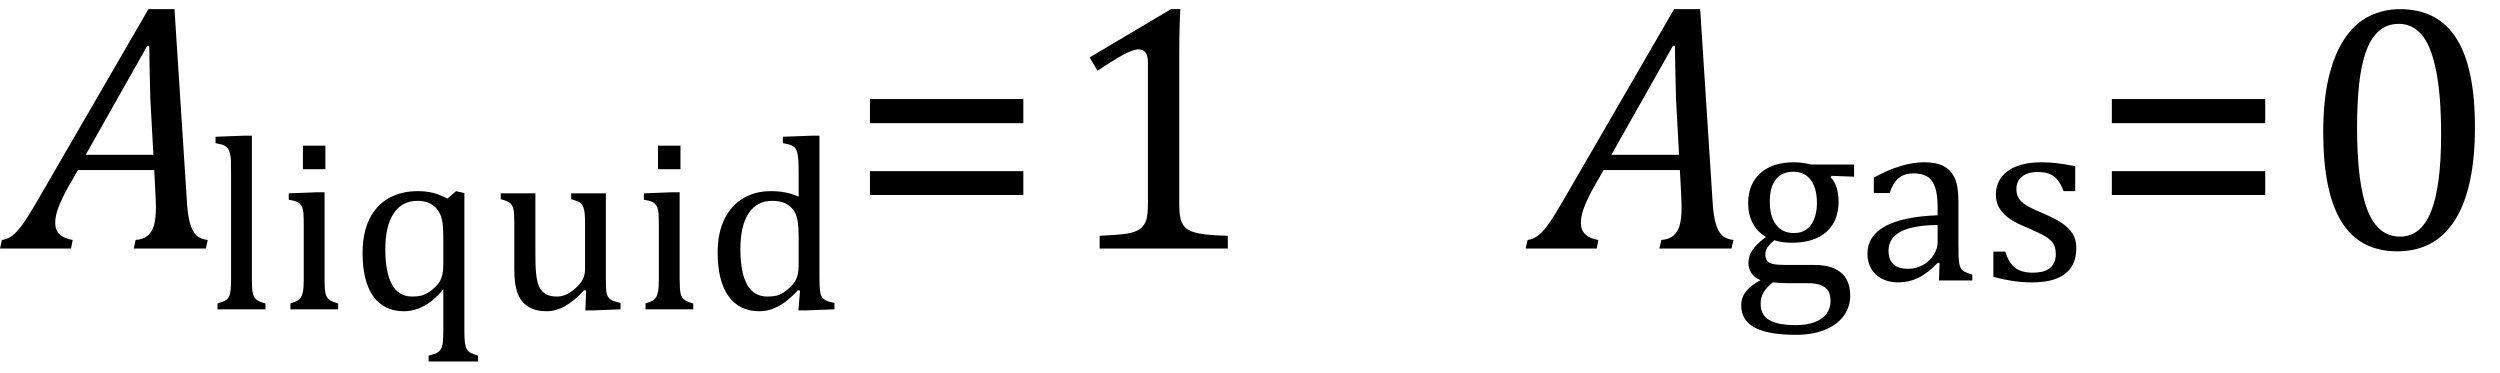 <?xml version="1.0" encoding="UTF-8" standalone="no"?><svg xmlns="http://www.w3.org/2000/svg" xmlns:xlink="http://www.w3.org/1999/xlink" stroke-dasharray="none" shape-rendering="auto" font-family="'Dialog'" width="140.813" text-rendering="auto" fill-opacity="1" contentScriptType="text/ecmascript" color-interpolation="auto" color-rendering="auto" preserveAspectRatio="xMidYMid meet" font-size="12" fill="black" stroke="black" image-rendering="auto" stroke-miterlimit="10" zoomAndPan="magnify" version="1.0" stroke-linecap="square" stroke-linejoin="miter" contentStyleType="text/css" font-style="normal" height="21" stroke-width="1" stroke-dashoffset="0" font-weight="normal" stroke-opacity="1" y="-7"><!--Converted from MathML using JEuclid--><defs id="genericDefs"/><g><g text-rendering="optimizeLegibility" transform="translate(0.906,14)" color-rendering="optimizeQuality" color-interpolation="linearRGB" image-rendering="optimizeQuality"><path d="M6.625 0 L6.734 -0.484 Q7.172 -0.516 7.422 -0.734 Q7.672 -0.953 7.773 -1.328 Q7.875 -1.703 7.875 -2.328 Q7.875 -2.719 7.844 -3.172 L7.781 -4.422 L3.484 -4.422 L2.938 -3.469 Q2.562 -2.797 2.383 -2.312 Q2.203 -1.828 2.203 -1.453 Q2.203 -0.641 3.188 -0.484 L3.094 0 L-0.906 0 L-0.797 -0.484 Q-0.5 -0.516 -0.227 -0.719 Q0.047 -0.922 0.344 -1.328 Q0.641 -1.734 1.188 -2.672 L7.453 -13.484 L8.922 -13.484 L9.625 -2.594 Q9.672 -1.828 9.805 -1.391 Q9.938 -0.953 10.156 -0.742 Q10.375 -0.531 10.797 -0.484 L10.688 0 L6.625 0 ZM3.922 -5.281 L7.734 -5.281 L7.562 -8.422 Q7.547 -9.062 7.523 -10.031 Q7.5 -11 7.5 -11.422 L7.391 -11.422 L3.922 -5.281 Z" stroke="none"/></g><g text-rendering="optimizeLegibility" transform="translate(11.703,17.422)" color-rendering="optimizeQuality" color-interpolation="linearRGB" image-rendering="optimizeQuality"><path d="M2.484 -1.703 Q2.484 -1.125 2.539 -0.891 Q2.594 -0.656 2.75 -0.539 Q2.906 -0.422 3.25 -0.328 L3.25 0 L0.547 0 L0.547 -0.328 Q0.875 -0.422 1.016 -0.516 Q1.156 -0.609 1.211 -0.742 Q1.266 -0.875 1.289 -1.109 Q1.312 -1.344 1.312 -1.703 L1.312 -7.438 Q1.312 -8.094 1.305 -8.352 Q1.297 -8.609 1.25 -8.789 Q1.203 -8.969 1.125 -9.07 Q1.047 -9.172 0.914 -9.234 Q0.781 -9.297 0.438 -9.359 L0.438 -9.719 L2.078 -9.781 L2.484 -9.781 L2.484 -1.703 ZM6.625 -9.219 L6.625 -7.891 L5.359 -7.891 L5.359 -9.219 L6.625 -9.219 ZM4.656 -0.328 Q4.938 -0.422 5.047 -0.484 Q5.156 -0.547 5.234 -0.656 Q5.312 -0.766 5.359 -0.984 Q5.406 -1.203 5.406 -1.688 L5.406 -4.672 Q5.406 -5.109 5.391 -5.375 Q5.375 -5.641 5.289 -5.805 Q5.203 -5.969 5.039 -6.047 Q4.875 -6.125 4.562 -6.172 L4.562 -6.531 L6.156 -6.594 L6.578 -6.594 L6.578 -1.703 Q6.578 -1.125 6.633 -0.891 Q6.688 -0.656 6.844 -0.539 Q7 -0.422 7.344 -0.328 L7.344 0 L4.656 0 L4.656 -0.328 ZM15.219 2.938 L12.438 2.938 L12.438 2.609 Q12.766 2.531 12.906 2.453 Q13.047 2.375 13.125 2.25 Q13.203 2.125 13.234 1.906 Q13.266 1.688 13.266 1.234 L13.266 -1.125 Q12.906 -0.703 12.586 -0.453 Q12.266 -0.203 11.875 -0.047 Q11.484 0.109 11.047 0.109 Q9.922 0.109 9.32 -0.734 Q8.719 -1.578 8.719 -3.172 Q8.719 -4.312 9.109 -5.094 Q9.5 -5.875 10.203 -6.266 Q10.906 -6.656 11.828 -6.656 Q12.312 -6.656 12.703 -6.555 Q13.094 -6.453 13.5 -6.234 L13.984 -6.656 L14.453 -6.547 L14.453 1.234 Q14.453 1.641 14.484 1.875 Q14.516 2.109 14.594 2.25 Q14.672 2.391 14.82 2.461 Q14.969 2.531 15.219 2.609 L15.219 2.938 ZM13.266 -4.078 Q13.266 -4.703 13.188 -5.055 Q13.109 -5.406 12.906 -5.648 Q12.703 -5.891 12.438 -6 Q12.172 -6.109 11.812 -6.109 Q10.938 -6.109 10.469 -5.398 Q10 -4.688 10 -3.391 Q10 -2.078 10.375 -1.398 Q10.75 -0.719 11.516 -0.719 Q11.797 -0.719 12 -0.766 Q12.203 -0.812 12.398 -0.93 Q12.594 -1.047 12.797 -1.242 Q13 -1.438 13.086 -1.602 Q13.172 -1.766 13.219 -1.977 Q13.266 -2.188 13.266 -2.516 L13.266 -4.078 ZM16.5 -6.531 L18.453 -6.531 L18.453 -3.062 Q18.453 -2.25 18.516 -1.836 Q18.578 -1.422 18.695 -1.211 Q18.812 -1 19.039 -0.859 Q19.266 -0.719 19.672 -0.719 Q19.922 -0.719 20.164 -0.82 Q20.406 -0.922 20.695 -1.172 Q20.984 -1.422 21.117 -1.68 Q21.25 -1.938 21.25 -2.266 L21.25 -4.828 Q21.25 -5.219 21.227 -5.422 Q21.203 -5.625 21.156 -5.742 Q21.109 -5.859 21.047 -5.938 Q20.984 -6.016 20.859 -6.07 Q20.734 -6.125 20.469 -6.203 L20.469 -6.531 L22.422 -6.531 L22.422 -1.859 Q22.422 -1.344 22.438 -1.109 Q22.453 -0.875 22.523 -0.742 Q22.594 -0.609 22.742 -0.523 Q22.891 -0.438 23.25 -0.359 L23.25 0 L21.688 0.062 L21.266 0.062 L21.312 -1.047 L21.203 -1.078 Q20.641 -0.469 20.125 -0.18 Q19.609 0.109 19.094 0.109 Q18.469 0.109 18.062 -0.141 Q17.656 -0.391 17.461 -0.875 Q17.266 -1.359 17.266 -2.25 L17.266 -4.828 Q17.266 -5.406 17.219 -5.625 Q17.172 -5.844 17.047 -5.969 Q16.922 -6.094 16.5 -6.203 L16.5 -6.531 ZM26.625 -9.219 L26.625 -7.891 L25.359 -7.891 L25.359 -9.219 L26.625 -9.219 ZM24.656 -0.328 Q24.938 -0.422 25.047 -0.484 Q25.156 -0.547 25.234 -0.656 Q25.312 -0.766 25.359 -0.984 Q25.406 -1.203 25.406 -1.688 L25.406 -4.672 Q25.406 -5.109 25.391 -5.375 Q25.375 -5.641 25.289 -5.805 Q25.203 -5.969 25.039 -6.047 Q24.875 -6.125 24.562 -6.172 L24.562 -6.531 L26.156 -6.594 L26.578 -6.594 L26.578 -1.703 Q26.578 -1.125 26.633 -0.891 Q26.688 -0.656 26.844 -0.539 Q27 -0.422 27.344 -0.328 L27.344 0 L24.656 0 L24.656 -0.328 ZM33.281 -7.438 Q33.281 -8.094 33.266 -8.352 Q33.25 -8.609 33.211 -8.789 Q33.172 -8.969 33.094 -9.07 Q33.016 -9.172 32.883 -9.234 Q32.75 -9.297 32.391 -9.359 L32.391 -9.719 L34.047 -9.781 L34.453 -9.781 L34.453 -1.859 Q34.453 -1.328 34.477 -1.102 Q34.5 -0.875 34.562 -0.742 Q34.625 -0.609 34.773 -0.523 Q34.922 -0.438 35.297 -0.359 L35.297 0 L33.688 0.062 L33.266 0.062 L33.359 -1.047 L33.25 -1.078 Q32.812 -0.625 32.5 -0.398 Q32.188 -0.172 31.828 -0.031 Q31.469 0.109 31.062 0.109 Q29.938 0.109 29.328 -0.742 Q28.719 -1.594 28.719 -3.203 Q28.719 -4.328 29.117 -5.109 Q29.516 -5.891 30.188 -6.273 Q30.859 -6.656 31.703 -6.656 Q32.156 -6.656 32.523 -6.586 Q32.891 -6.516 33.281 -6.344 L33.281 -7.438 ZM33.281 -4.047 Q33.281 -4.594 33.234 -4.914 Q33.188 -5.234 33.07 -5.453 Q32.953 -5.672 32.766 -5.82 Q32.578 -5.969 32.344 -6.039 Q32.109 -6.109 31.797 -6.109 Q30.922 -6.109 30.461 -5.406 Q30 -4.703 30 -3.391 Q30 -2.078 30.375 -1.398 Q30.75 -0.719 31.516 -0.719 Q31.828 -0.719 32.023 -0.766 Q32.219 -0.812 32.406 -0.93 Q32.594 -1.047 32.797 -1.242 Q33 -1.438 33.094 -1.602 Q33.188 -1.766 33.234 -1.977 Q33.281 -2.188 33.281 -2.516 L33.281 -4.047 Z" stroke="none"/></g><g text-rendering="optimizeLegibility" transform="translate(47.781,14)" color-rendering="optimizeQuality" color-interpolation="linearRGB" image-rendering="optimizeQuality"><path d="M1.219 -7.062 L1.219 -8.422 L9.859 -8.422 L9.859 -7.062 L1.219 -7.062 ZM1.219 -3.016 L1.219 -4.359 L9.859 -4.359 L9.859 -3.016 L1.219 -3.016 Z" stroke="none"/></g><g text-rendering="optimizeLegibility" transform="translate(59.641,14)" color-rendering="optimizeQuality" color-interpolation="linearRGB" image-rendering="optimizeQuality"><path d="M6.781 -2.547 Q6.781 -1.984 6.852 -1.695 Q6.922 -1.406 7.078 -1.227 Q7.234 -1.047 7.539 -0.945 Q7.844 -0.844 8.305 -0.789 Q8.766 -0.734 9.516 -0.719 L9.516 0 L2.297 0 L2.297 -0.719 Q3.375 -0.766 3.844 -0.844 Q4.312 -0.922 4.555 -1.094 Q4.797 -1.266 4.906 -1.562 Q5.016 -1.859 5.016 -2.547 L5.016 -10.469 Q5.016 -10.859 4.883 -11.039 Q4.75 -11.219 4.484 -11.219 Q4.172 -11.219 3.594 -10.898 Q3.016 -10.578 2.172 -10.016 L1.734 -10.766 L6.312 -13.484 L6.844 -13.484 Q6.781 -12.547 6.781 -10.891 L6.781 -2.547 Z" stroke="none"/></g><g text-rendering="optimizeLegibility" transform="translate(86.84,14)" color-rendering="optimizeQuality" color-interpolation="linearRGB" image-rendering="optimizeQuality"><path d="M6.625 0 L6.734 -0.484 Q7.172 -0.516 7.422 -0.734 Q7.672 -0.953 7.773 -1.328 Q7.875 -1.703 7.875 -2.328 Q7.875 -2.719 7.844 -3.172 L7.781 -4.422 L3.484 -4.422 L2.938 -3.469 Q2.562 -2.797 2.383 -2.312 Q2.203 -1.828 2.203 -1.453 Q2.203 -0.641 3.188 -0.484 L3.094 0 L-0.906 0 L-0.797 -0.484 Q-0.5 -0.516 -0.227 -0.719 Q0.047 -0.922 0.344 -1.328 Q0.641 -1.734 1.188 -2.672 L7.453 -13.484 L8.922 -13.484 L9.625 -2.594 Q9.672 -1.828 9.805 -1.391 Q9.938 -0.953 10.156 -0.742 Q10.375 -0.531 10.797 -0.484 L10.688 0 L6.625 0 ZM3.922 -5.281 L7.734 -5.281 L7.562 -8.422 Q7.547 -9.062 7.523 -10.031 Q7.5 -11 7.5 -11.422 L7.391 -11.422 L3.922 -5.281 Z" stroke="none"/></g><g text-rendering="optimizeLegibility" transform="translate(97.637,15.797)" color-rendering="optimizeQuality" color-interpolation="linearRGB" image-rendering="optimizeQuality"><path d="M6.797 -5.844 L5.531 -5.891 L5.469 -5.812 Q5.688 -5.609 5.805 -5.242 Q5.922 -4.875 5.922 -4.453 Q5.922 -3.344 5.234 -2.734 Q4.547 -2.125 3.281 -2.125 Q2.719 -2.125 2.312 -2.266 Q1.797 -1.875 1.797 -1.484 Q1.797 -1.234 1.891 -1.109 Q1.984 -0.984 2.219 -0.93 Q2.453 -0.875 2.906 -0.875 L4.547 -0.875 Q5.281 -0.875 5.734 -0.648 Q6.188 -0.422 6.383 -0.039 Q6.578 0.344 6.578 0.844 Q6.578 1.484 6.211 1.992 Q5.844 2.5 5.148 2.781 Q4.453 3.062 3.516 3.062 Q2.828 3.062 2.258 2.977 Q1.688 2.891 1.281 2.695 Q0.875 2.5 0.656 2.18 Q0.438 1.859 0.438 1.391 Q0.438 0.953 0.719 0.602 Q1 0.25 1.531 -0.016 Q1.203 -0.141 1.023 -0.398 Q0.844 -0.656 0.844 -0.984 Q0.844 -1.375 1.062 -1.703 Q1.281 -2.031 1.828 -2.453 Q1.344 -2.734 1.086 -3.227 Q0.828 -3.719 0.828 -4.344 Q0.828 -4.938 1.023 -5.367 Q1.219 -5.797 1.562 -6.086 Q1.906 -6.375 2.375 -6.516 Q2.844 -6.656 3.391 -6.656 Q3.891 -6.656 4.375 -6.531 L6.797 -6.531 L6.797 -5.844 ZM2.047 -4.453 Q2.047 -3.609 2.398 -3.141 Q2.75 -2.672 3.406 -2.672 Q3.75 -2.672 4 -2.805 Q4.25 -2.938 4.398 -3.172 Q4.547 -3.406 4.625 -3.711 Q4.703 -4.016 4.703 -4.344 Q4.703 -4.953 4.531 -5.352 Q4.359 -5.75 4.062 -5.938 Q3.766 -6.125 3.391 -6.125 Q2.734 -6.125 2.391 -5.695 Q2.047 -5.266 2.047 -4.453 ZM2.219 0.109 Q1.875 0.375 1.703 0.664 Q1.531 0.953 1.531 1.312 Q1.531 1.938 2.016 2.227 Q2.5 2.516 3.5 2.516 Q4.125 2.516 4.562 2.352 Q5 2.188 5.234 1.883 Q5.469 1.578 5.469 1.156 Q5.469 0.969 5.422 0.789 Q5.375 0.609 5.242 0.469 Q5.109 0.328 4.859 0.242 Q4.609 0.156 4.219 0.156 L3.203 0.156 Q2.641 0.156 2.219 0.109 ZM11.609 -0.984 L11.516 -1 Q10.922 -0.391 10.398 -0.141 Q9.875 0.109 9.281 0.109 Q8.766 0.109 8.367 -0.094 Q7.969 -0.297 7.758 -0.664 Q7.547 -1.031 7.547 -1.5 Q7.547 -2.5 8.531 -3.047 Q9.516 -3.594 11.5 -3.672 L11.5 -4.125 Q11.5 -4.828 11.359 -5.242 Q11.219 -5.656 10.93 -5.844 Q10.641 -6.031 10.141 -6.031 Q9.609 -6.031 9.289 -5.75 Q8.969 -5.469 8.797 -4.922 L7.906 -4.922 L7.906 -5.797 Q8.562 -6.141 9 -6.305 Q9.438 -6.469 9.875 -6.562 Q10.312 -6.656 10.766 -6.656 Q11.438 -6.656 11.844 -6.438 Q12.25 -6.219 12.461 -5.773 Q12.672 -5.328 12.672 -4.438 L12.672 -2.062 Q12.672 -1.547 12.68 -1.344 Q12.688 -1.141 12.719 -0.961 Q12.75 -0.781 12.82 -0.672 Q12.891 -0.562 13.023 -0.492 Q13.156 -0.422 13.453 -0.328 L13.453 0 L11.578 0 L11.609 -0.984 ZM11.5 -3.125 Q10.109 -3.109 9.422 -2.75 Q8.734 -2.391 8.734 -1.672 Q8.734 -1.281 8.891 -1.055 Q9.047 -0.828 9.281 -0.742 Q9.516 -0.656 9.844 -0.656 Q10.312 -0.656 10.695 -0.883 Q11.078 -1.109 11.289 -1.461 Q11.5 -1.812 11.5 -2.156 L11.5 -3.125 ZM19.25 -5.031 L18.594 -5.031 Q18.438 -5.453 18.234 -5.688 Q18.031 -5.922 17.766 -6.016 Q17.5 -6.109 17.125 -6.109 Q16.578 -6.109 16.258 -5.852 Q15.938 -5.594 15.938 -5.156 Q15.938 -4.844 16.062 -4.641 Q16.188 -4.438 16.461 -4.258 Q16.734 -4.078 17.438 -3.781 Q18.125 -3.484 18.508 -3.227 Q18.891 -2.969 19.102 -2.633 Q19.312 -2.297 19.312 -1.844 Q19.312 -1.297 19.133 -0.93 Q18.953 -0.562 18.617 -0.328 Q18.281 -0.094 17.82 0.008 Q17.359 0.109 16.812 0.109 Q16.234 0.109 15.695 0.023 Q15.156 -0.062 14.641 -0.203 L14.641 -1.625 L15.312 -1.625 Q15.5 -1 15.859 -0.719 Q16.219 -0.438 16.859 -0.438 Q17.109 -0.438 17.344 -0.484 Q17.578 -0.531 17.758 -0.648 Q17.938 -0.766 18.047 -0.977 Q18.156 -1.188 18.156 -1.484 Q18.156 -1.844 18.023 -2.062 Q17.891 -2.281 17.602 -2.461 Q17.312 -2.641 16.594 -2.953 Q15.969 -3.203 15.594 -3.453 Q15.219 -3.703 15 -4.039 Q14.781 -4.375 14.781 -4.828 Q14.781 -5.391 15.086 -5.805 Q15.391 -6.219 15.969 -6.438 Q16.547 -6.656 17.312 -6.656 Q17.766 -6.656 18.188 -6.609 Q18.609 -6.562 19.25 -6.438 L19.25 -5.031 Z" stroke="none"/></g><g text-rendering="optimizeLegibility" transform="translate(117.731,14)" color-rendering="optimizeQuality" color-interpolation="linearRGB" image-rendering="optimizeQuality"><path d="M1.219 -7.062 L1.219 -8.422 L9.859 -8.422 L9.859 -7.062 L1.219 -7.062 ZM1.219 -3.016 L1.219 -4.359 L9.859 -4.359 L9.859 -3.016 L1.219 -3.016 Z" stroke="none"/></g><g text-rendering="optimizeLegibility" transform="translate(129.59,14)" color-rendering="optimizeQuality" color-interpolation="linearRGB" image-rendering="optimizeQuality"><path d="M5.438 0.156 Q3.328 0.156 2.297 -1.508 Q1.266 -3.172 1.266 -6.547 Q1.266 -8.344 1.578 -9.648 Q1.891 -10.953 2.461 -11.812 Q3.031 -12.672 3.836 -13.078 Q4.641 -13.484 5.594 -13.484 Q7.719 -13.484 8.766 -11.836 Q9.812 -10.188 9.812 -6.844 Q9.812 -3.391 8.695 -1.617 Q7.578 0.156 5.438 0.156 ZM3.172 -6.844 Q3.172 -3.656 3.758 -2.164 Q4.344 -0.672 5.594 -0.672 Q6.766 -0.672 7.336 -2.078 Q7.906 -3.484 7.906 -6.422 Q7.906 -8.656 7.617 -10.055 Q7.328 -11.453 6.805 -12.055 Q6.281 -12.656 5.531 -12.656 Q4.859 -12.656 4.406 -12.258 Q3.953 -11.859 3.68 -11.109 Q3.406 -10.359 3.289 -9.273 Q3.172 -8.188 3.172 -6.844 Z" stroke="none"/></g></g></svg>